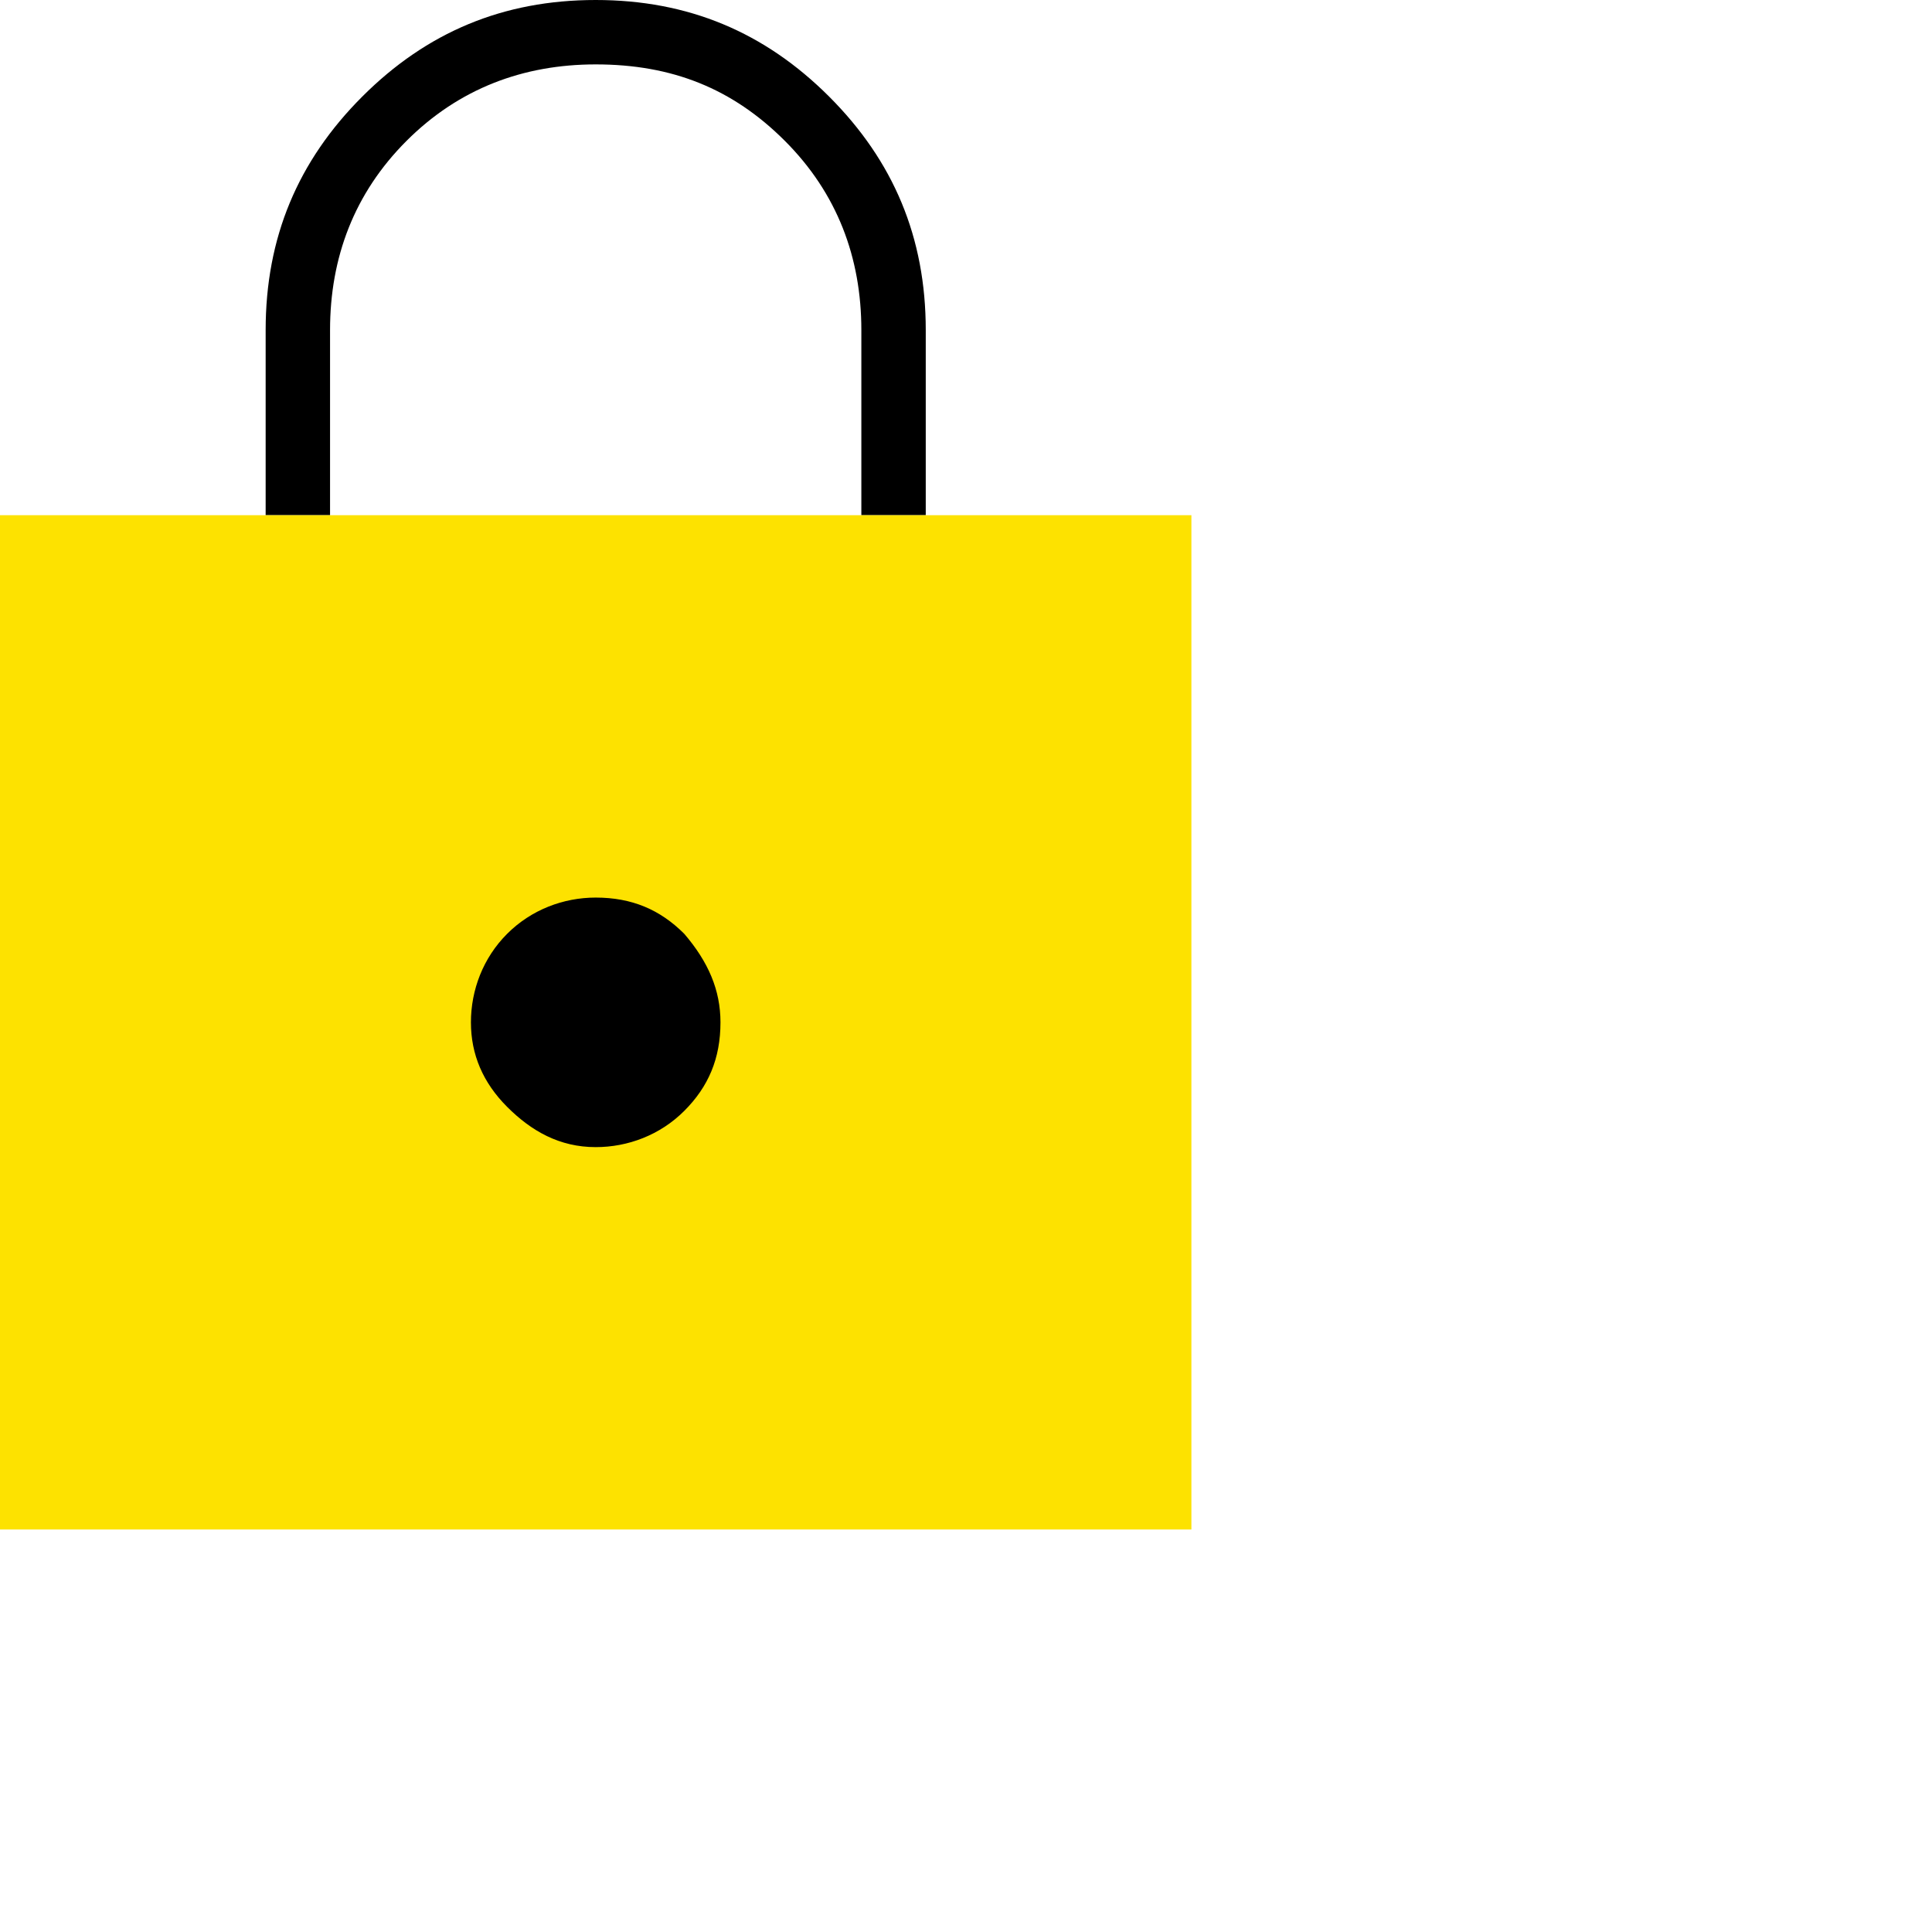 <svg xmlns="http://www.w3.org/2000/svg" viewBox="0 0 48 48" style="enable-background:new 0 0 48 48" xml:space="preserve"><path d="M6.6 12.8V8.2c0-2.3.8-4.2 2.4-5.8C10.6.8 12.5 0 14.8 0s4.2.8 5.8 2.4C22.2 4 23 5.9 23 8.2v4.6m-14.8 0h13.2V8.2c0-1.8-.6-3.4-1.9-4.7-1.3-1.3-2.8-1.9-4.7-1.9-1.8 0-3.4.6-4.7 1.9-1.3 1.3-1.9 2.9-1.9 4.7v4.6z"/><path style="fill:#fde200" d="M0 12.8h29.6V38H0z"/><path d="M14.8 28.5c.8 0 1.6-.3 2.2-.9.6-.6.9-1.3.9-2.2 0-.8-.3-1.5-.9-2.2-.6-.6-1.3-.9-2.2-.9-.8 0-1.6.3-2.2.9-.6.6-.9 1.4-.9 2.2 0 .8.3 1.5.9 2.1s1.3 1 2.2 1z"/></svg>